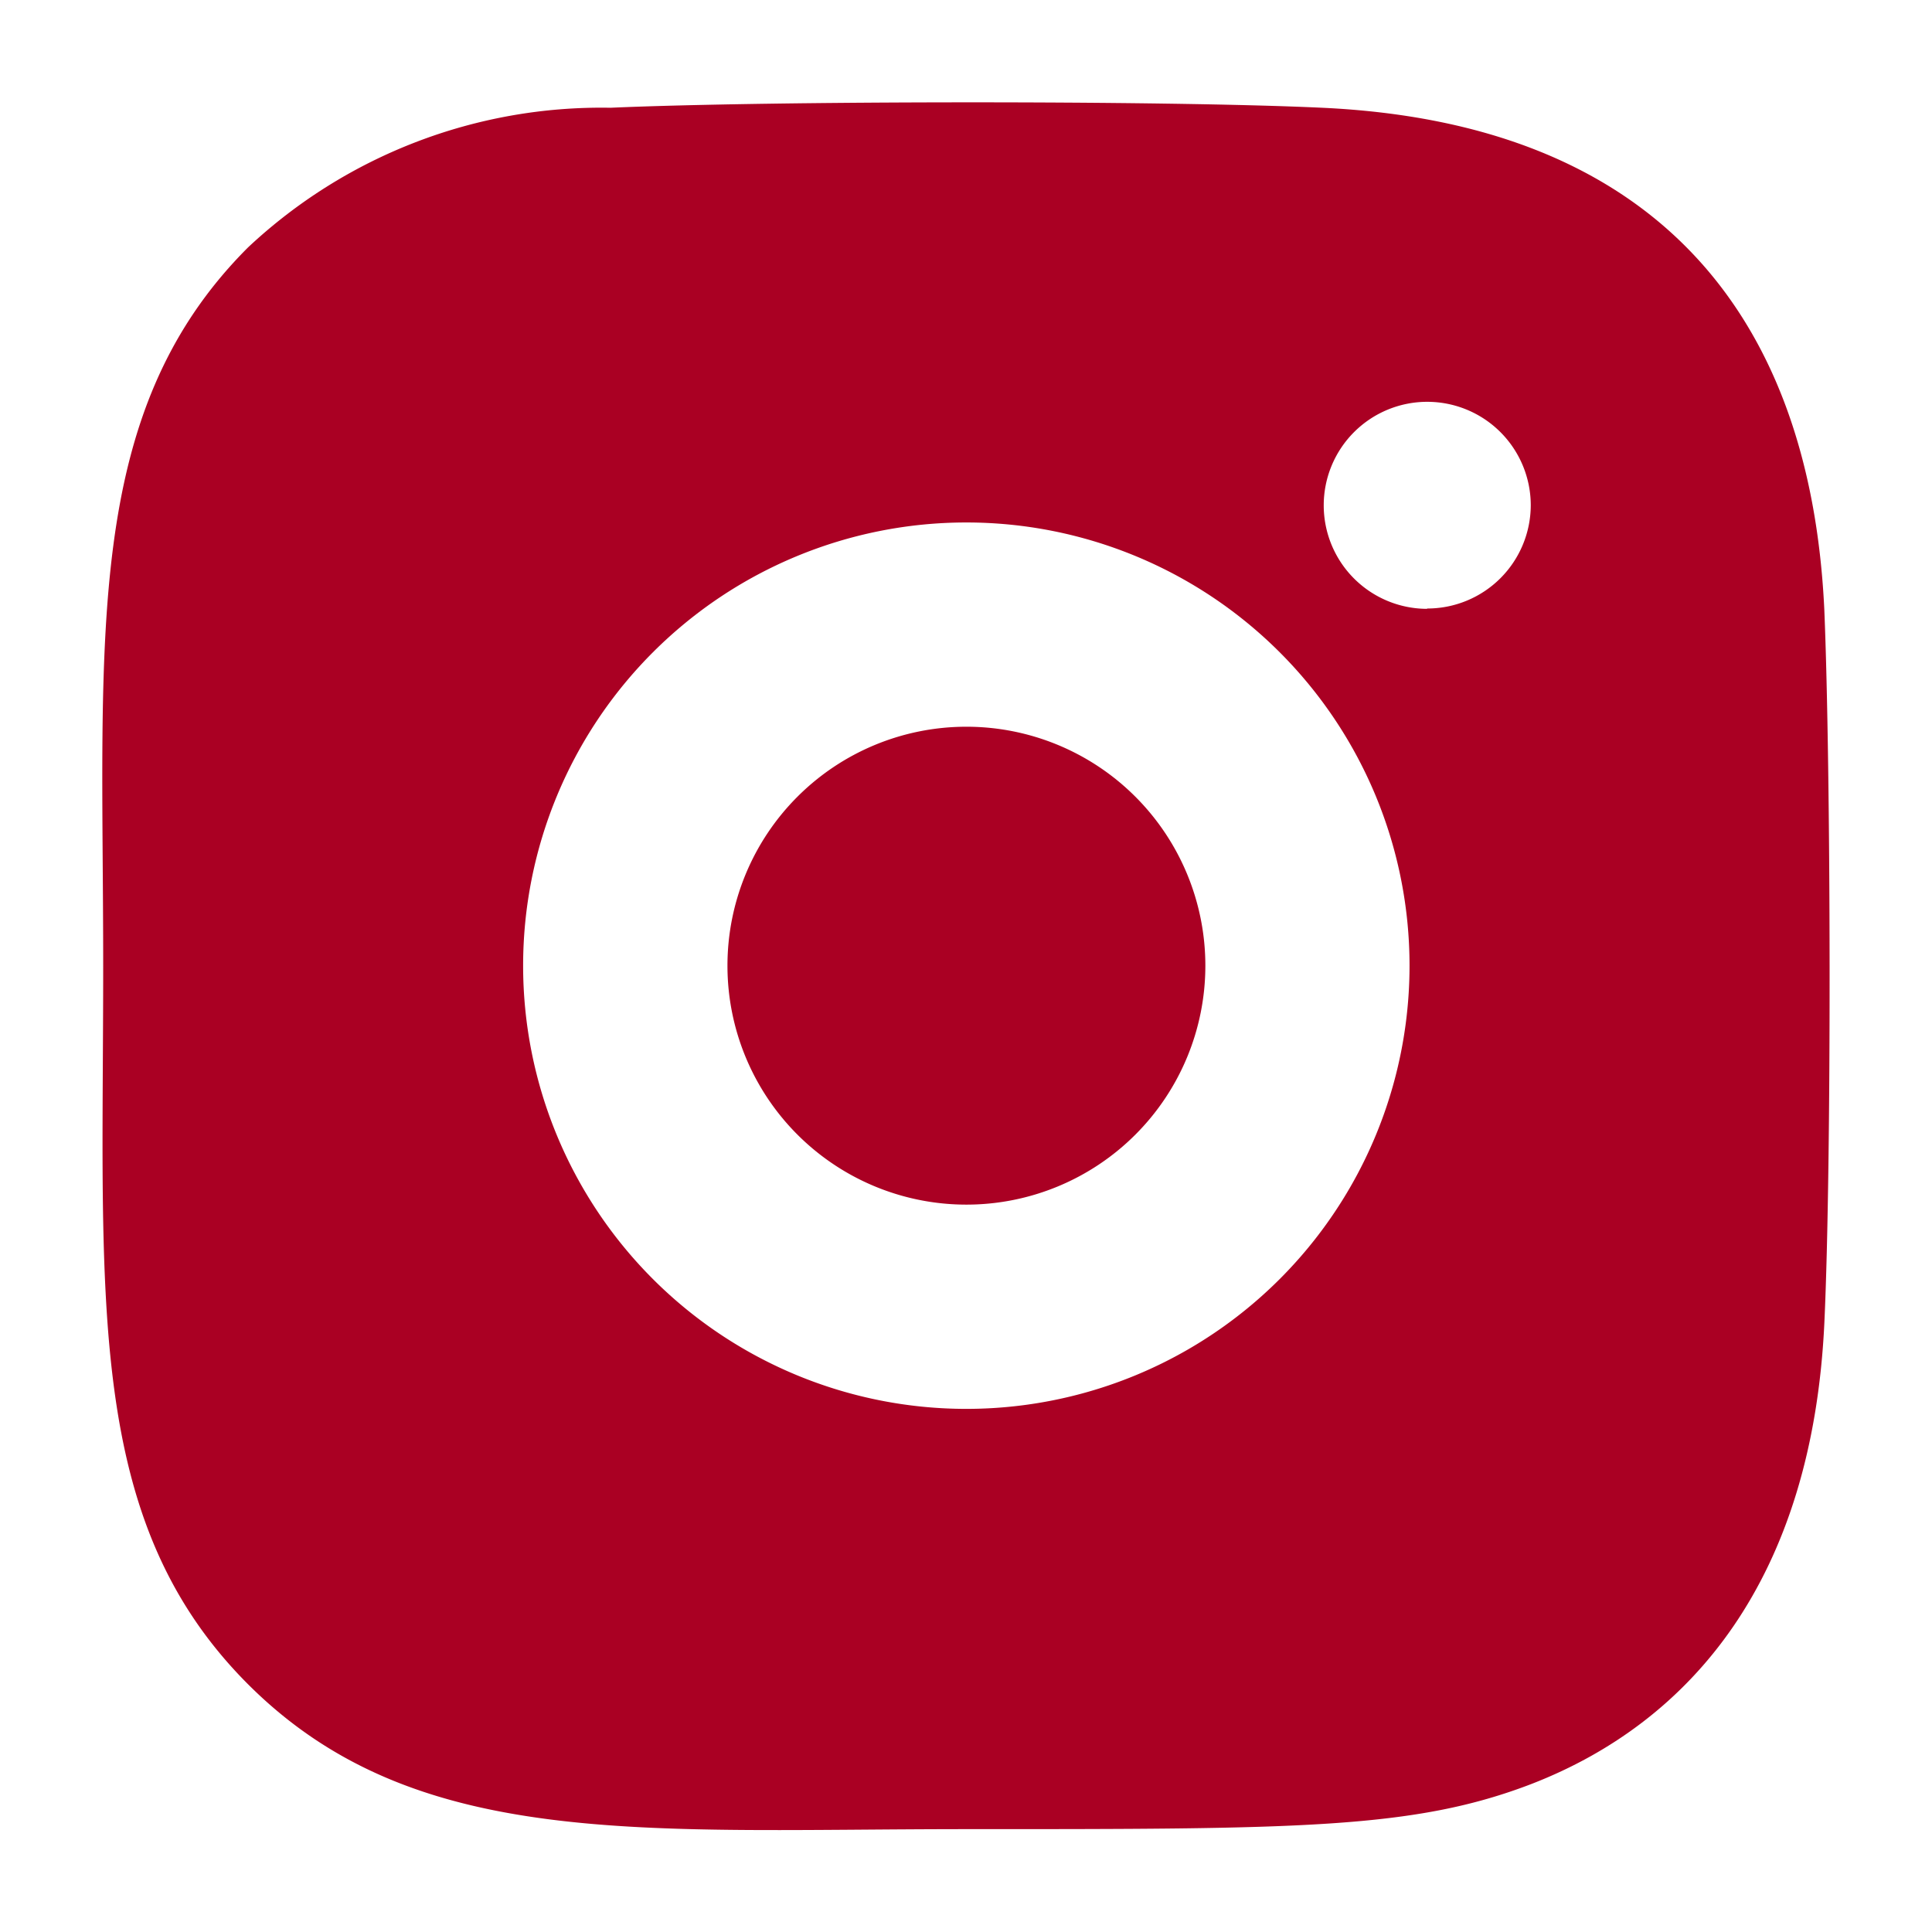 <svg xmlns="http://www.w3.org/2000/svg" width="23.666" height="23.666" viewBox="0 0 23.666 23.666"><defs><style>.a{fill:#aa0023;}.b{fill:none;}</style></defs><g transform="translate(1.253 1.253)"><path class="a" d="M1888.469,1940.724a2.927,2.927,0,1,0,2.927,2.927A2.927,2.927,0,0,0,1888.469,1940.724Z" transform="translate(-1877.884 -1933.075)"/><path class="a" d="M1897.319,1937.635c-.175-3.715-2.169-5.966-6.151-6.15-1.947-.091-6.769-.086-8.717,0a6.324,6.324,0,0,0-4.441,1.711c-2.035,2.034-1.774,4.777-1.774,8.8,0,4.116-.229,6.794,1.774,8.8,2.043,2.042,4.825,1.775,8.8,1.775,4.077,0,5.484,0,6.926-.555,1.959-.761,3.44-2.513,3.584-5.659C1897.41,1944.4,1897.4,1939.583,1897.319,1937.635Zm-10.51,9.788a5.429,5.429,0,1,1,5.429-5.429A5.429,5.429,0,0,1,1886.809,1947.423Zm5.644-9.8a1.268,1.268,0,1,1,1.27-1.268A1.268,1.268,0,0,1,1892.453,1937.619Z" transform="translate(-1876.225 -1931.418)"/></g><rect class="b" width="23.666" height="23.666" transform="translate(0)"/></svg>